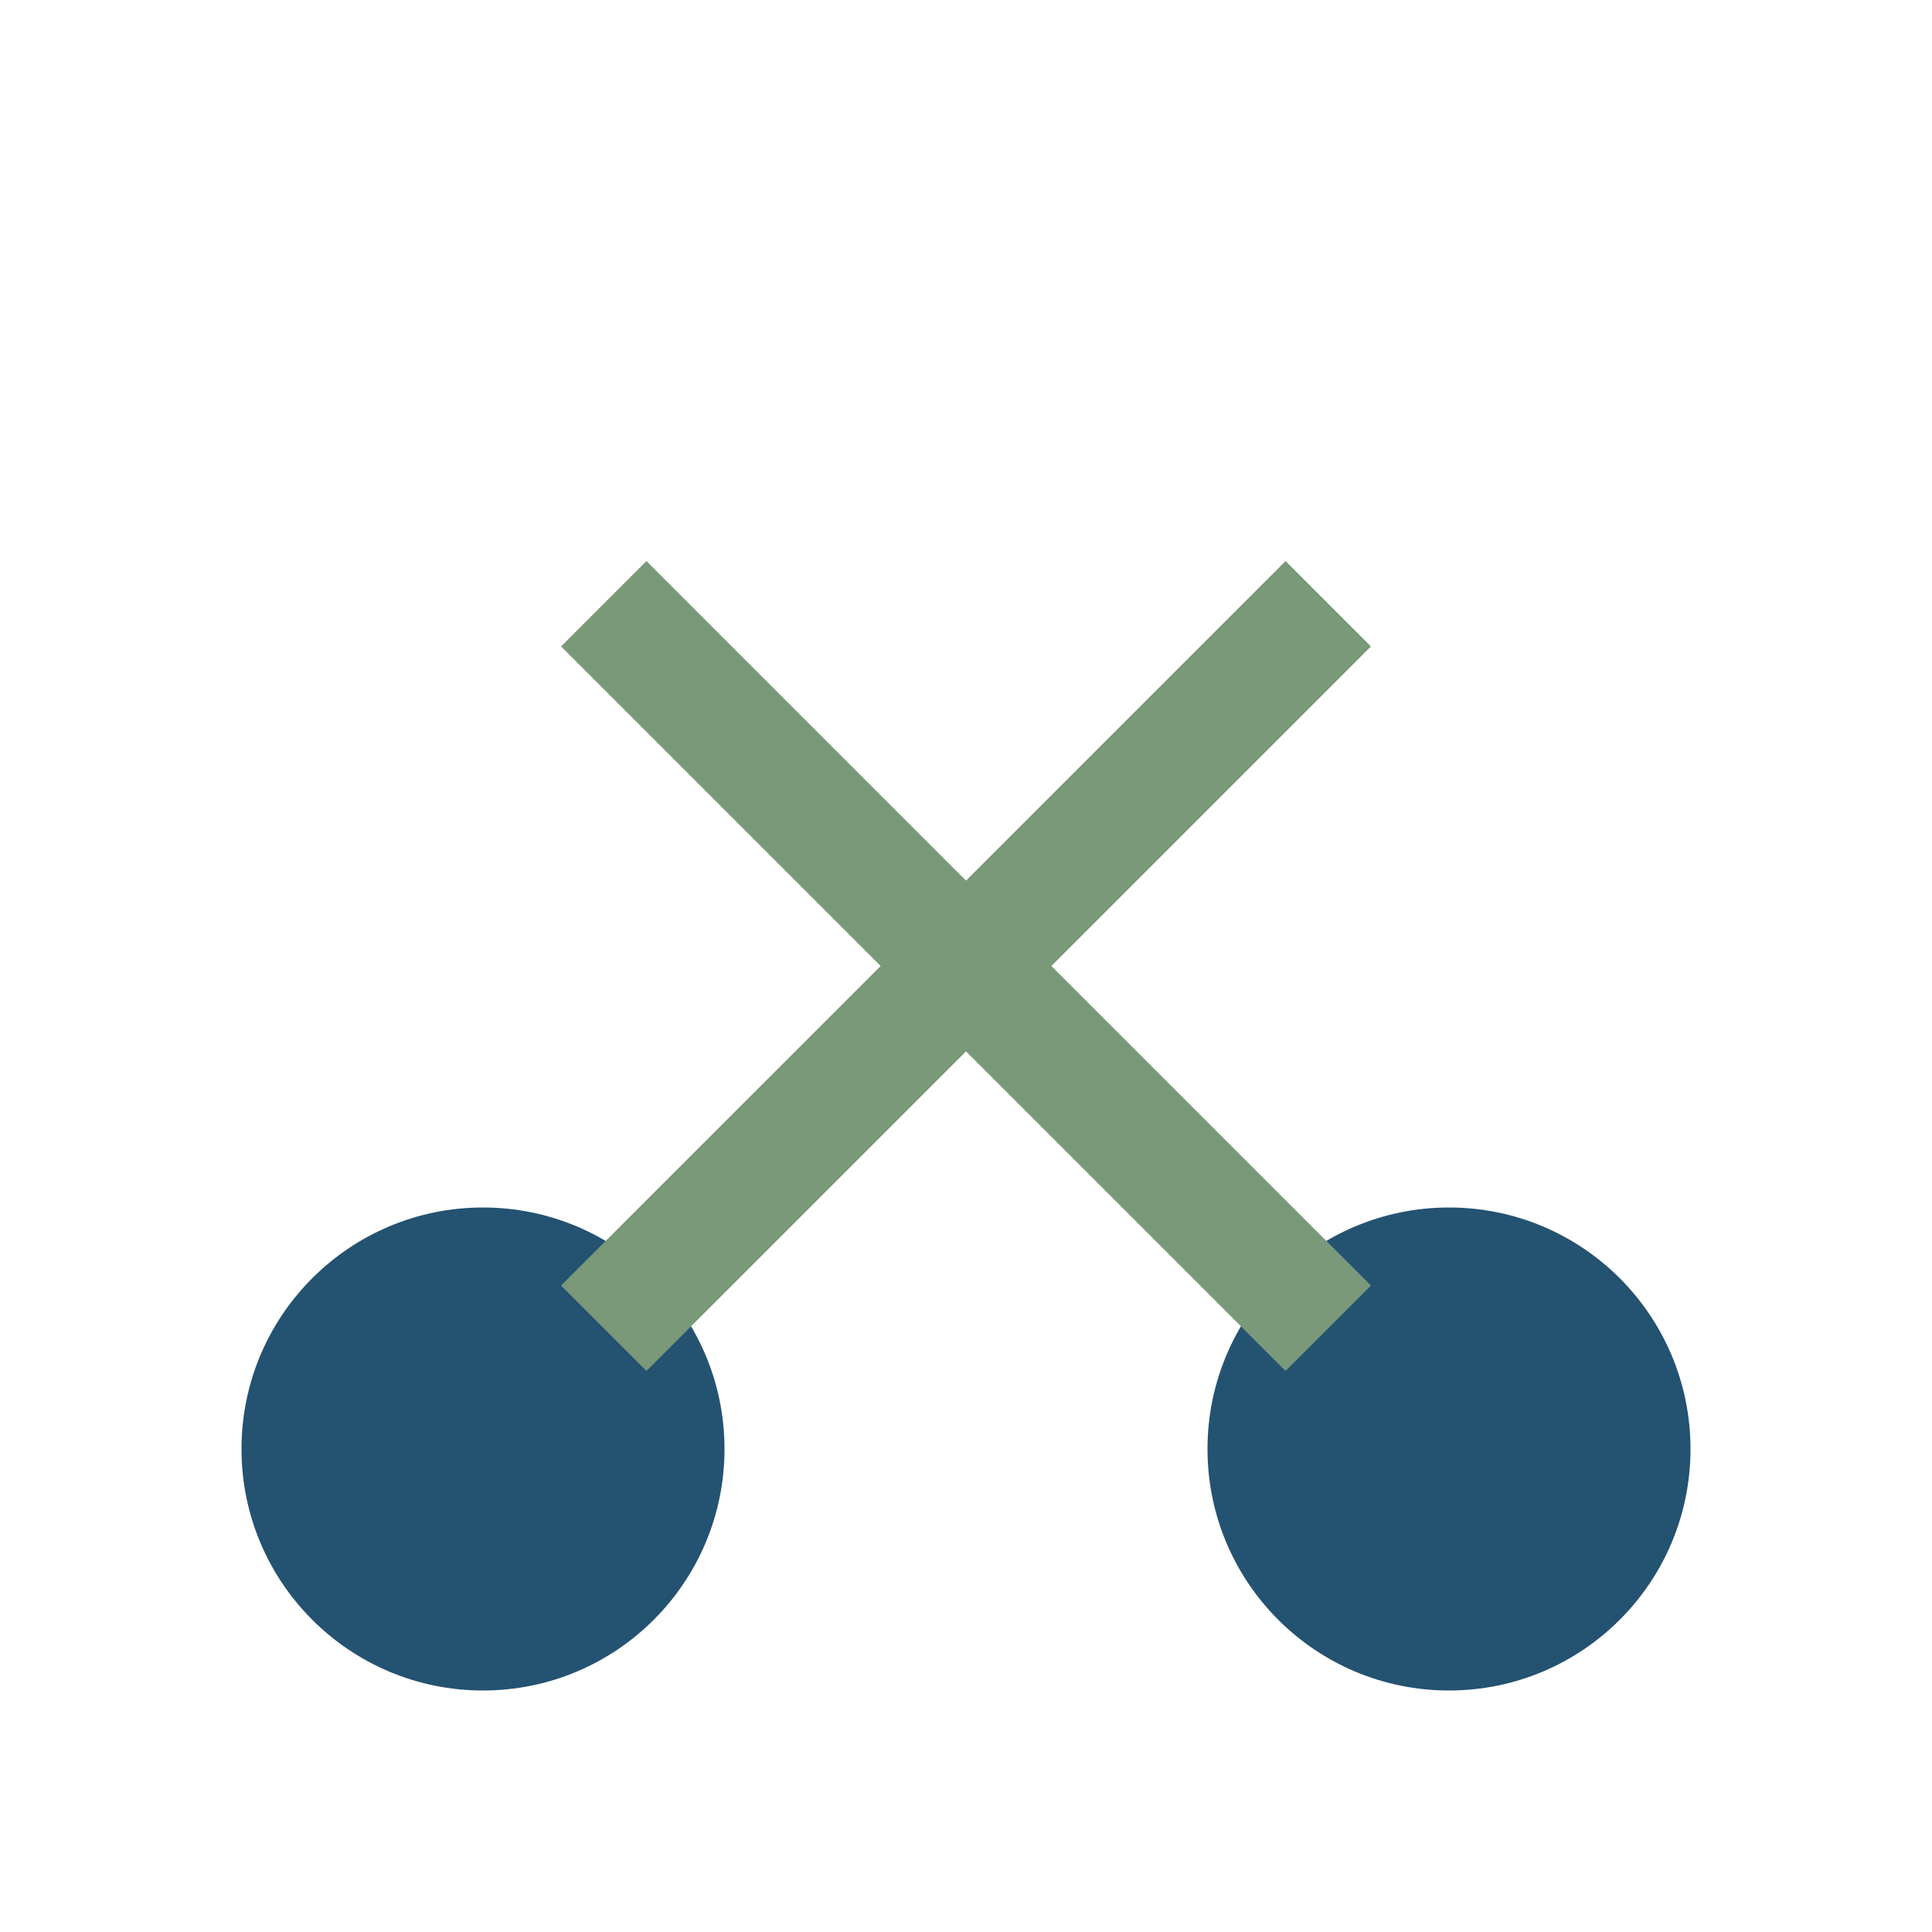 <?xml version="1.0" encoding="UTF-8"?>
<svg xmlns="http://www.w3.org/2000/svg" width="32" height="32" viewBox="0 0 32 32"><circle cx="8" cy="24" r="4" fill="#245271"/><circle cx="24" cy="24" r="4" fill="#245271"/><path d="M10 22L22 10M22 22L10 10" stroke="#799979" stroke-width="2"/></svg>